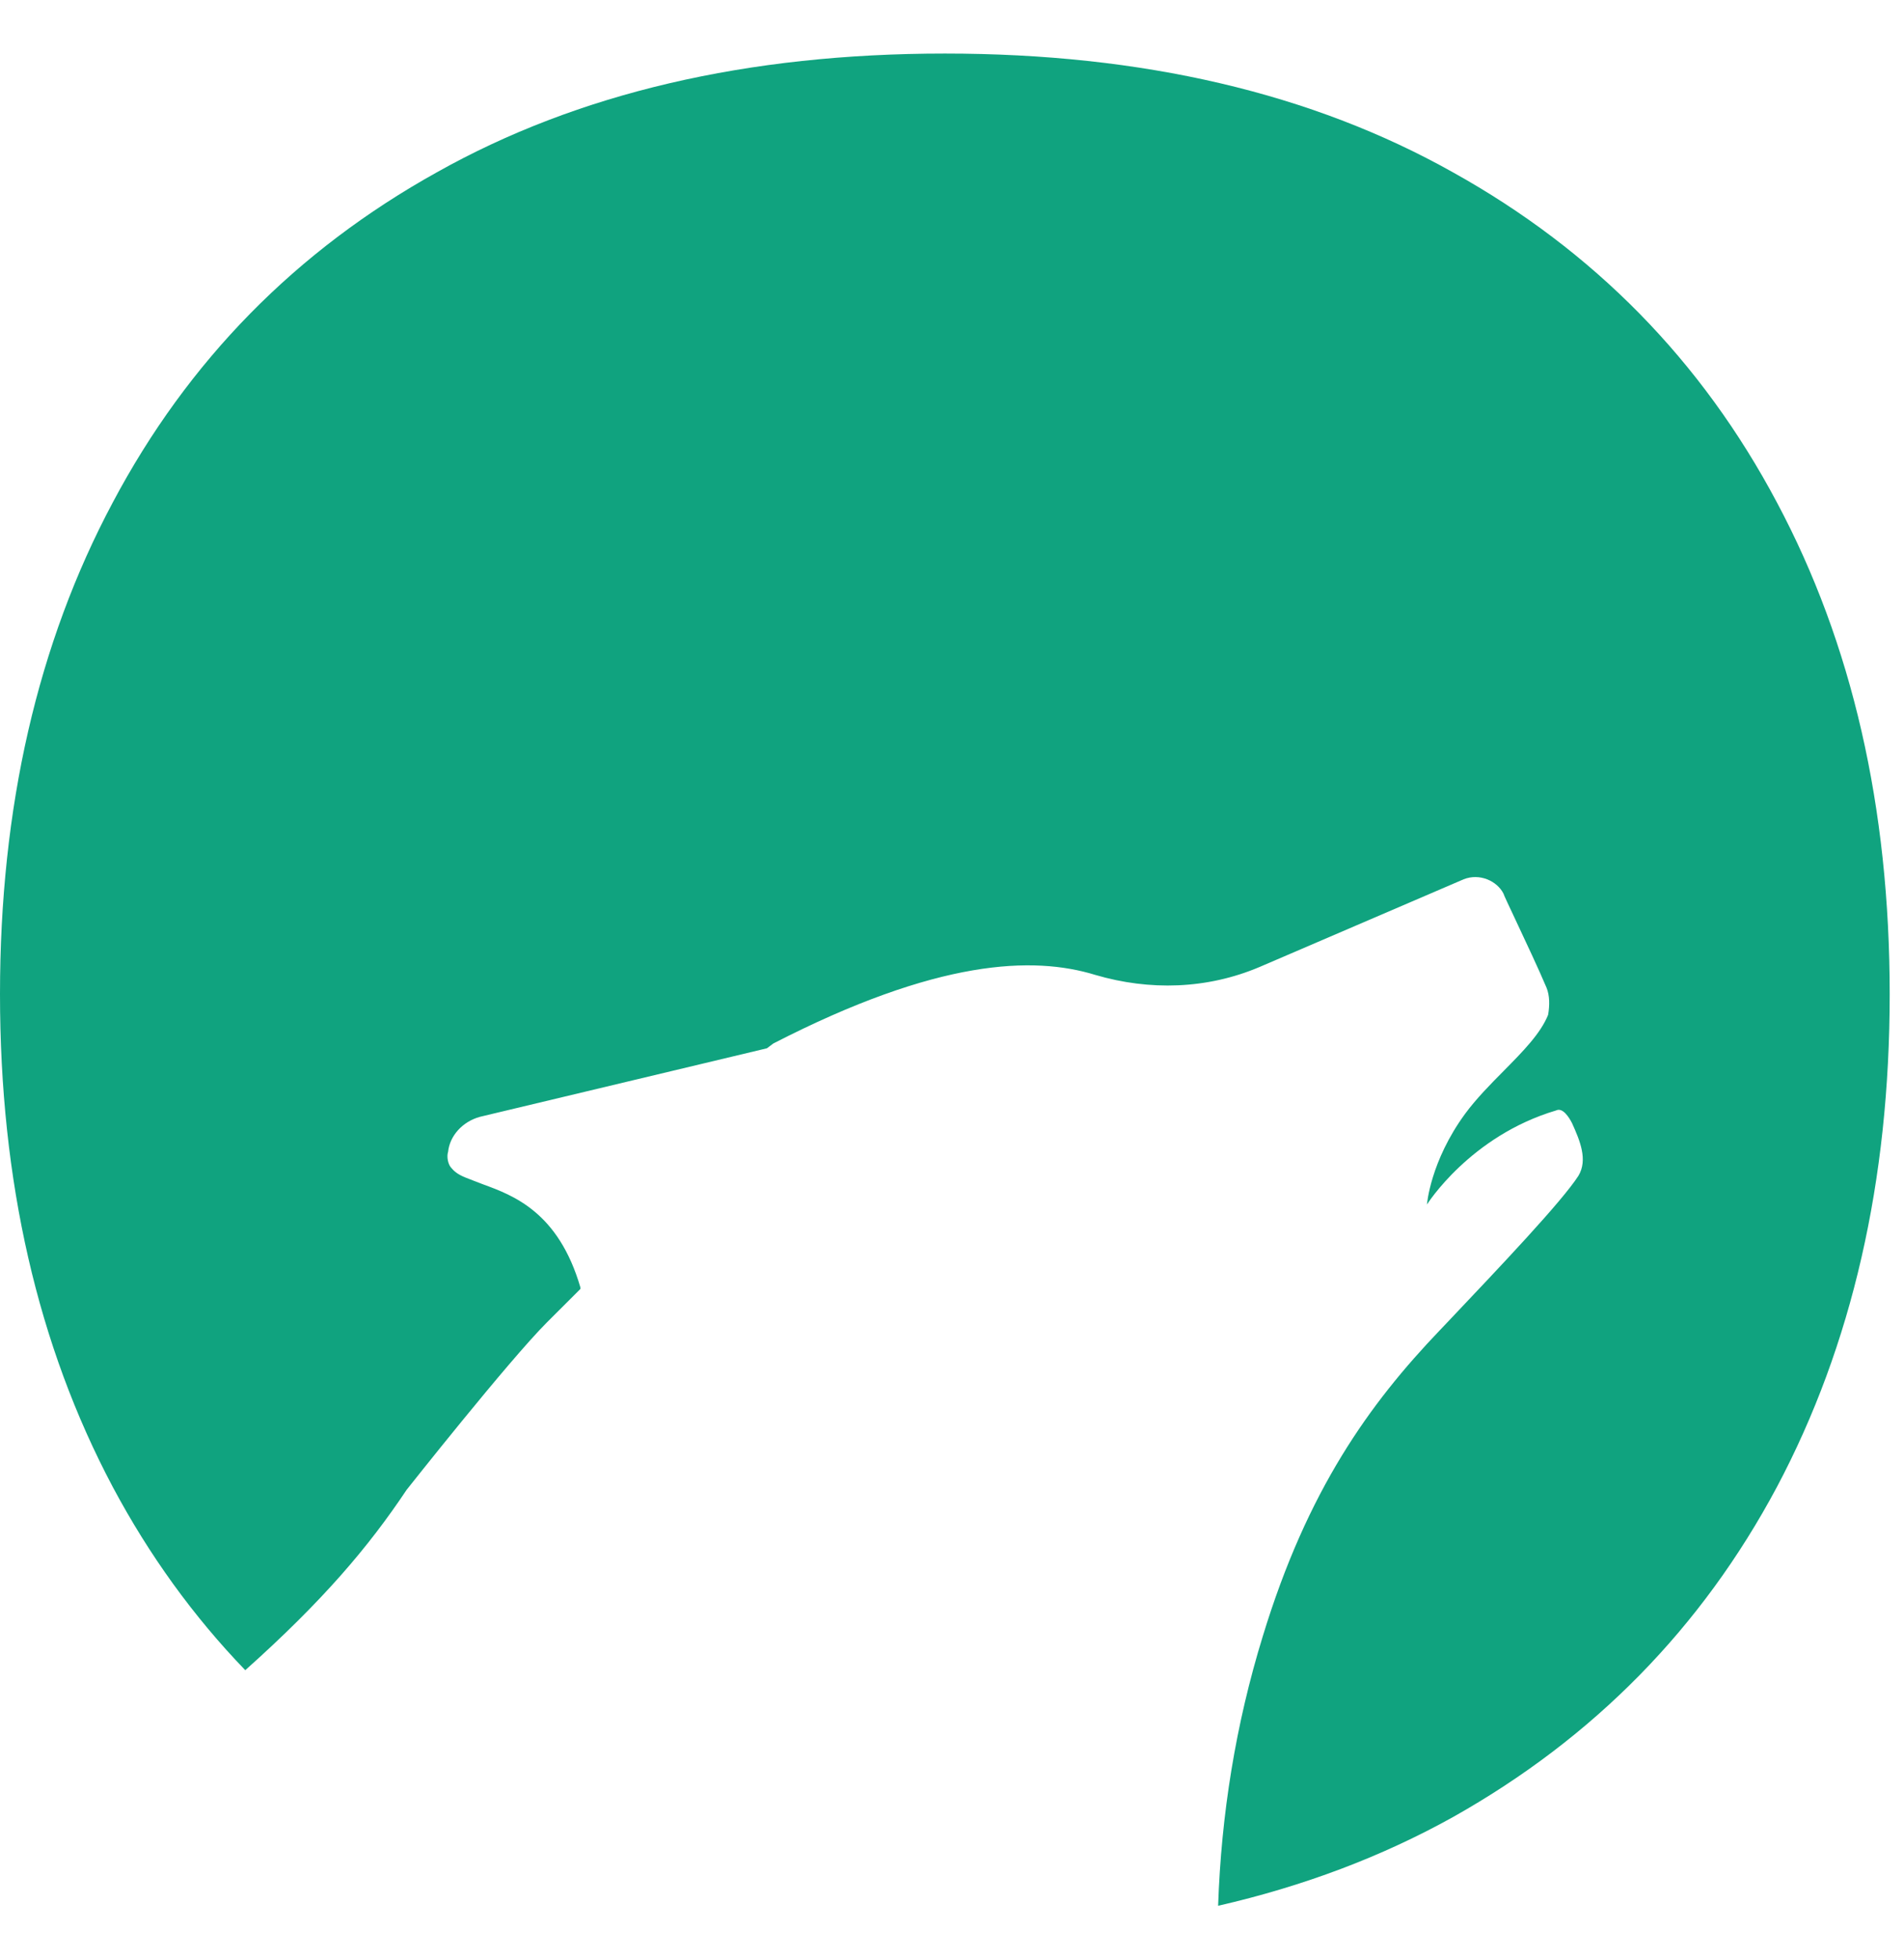 <svg width="35" height="36" viewBox="0 0 35 36" fill="none" xmlns="http://www.w3.org/2000/svg">
<path d="M4.509 30.688C3.555 29.699 2.743 28.577 2.073 27.321C0.691 24.717 0 21.699 0 18.266C0 14.833 0.691 11.822 2.073 9.232C3.455 6.628 5.44 4.606 8.03 3.166C10.619 1.712 13.732 0.984 17.369 0.984C21.005 0.984 24.118 1.712 26.708 3.166C29.297 4.606 31.282 6.628 32.664 9.232C34.046 11.822 34.737 14.833 34.737 18.266C34.737 21.699 34.046 24.717 32.664 27.321C31.282 29.91 29.297 31.932 26.708 33.387C25.402 34.113 23.964 34.656 22.392 35.016C22.448 33.344 22.715 31.681 23.212 30.067C24.033 27.373 25.176 25.792 26.465 24.444L26.586 24.317C27.608 23.239 28.705 22.083 29.015 21.604C29.191 21.311 29.044 20.959 28.898 20.637C28.839 20.52 28.722 20.344 28.605 20.403C27.022 20.872 26.231 22.131 26.231 22.131C26.231 22.131 26.29 21.34 26.934 20.462C27.139 20.185 27.393 19.927 27.638 19.68C27.989 19.325 28.32 18.991 28.458 18.646C28.488 18.47 28.488 18.294 28.429 18.148C28.292 17.823 28.045 17.297 27.863 16.91L27.863 16.91C27.734 16.636 27.638 16.432 27.638 16.42C27.52 16.186 27.198 16.039 26.905 16.156L23.154 17.767C22.187 18.177 21.132 18.206 20.135 17.913C18.992 17.562 17.234 17.621 14.215 19.173L14.098 19.261L8.823 20.52C8.5 20.608 8.266 20.872 8.237 21.164C8.207 21.252 8.237 21.399 8.295 21.457C8.389 21.574 8.501 21.616 8.691 21.688C8.739 21.706 8.793 21.726 8.852 21.75L8.878 21.76C9.435 21.964 10.265 22.27 10.669 23.654V23.683L10.053 24.298C9.35 25.001 7.475 27.373 7.475 27.373C6.776 28.42 5.94 29.409 4.509 30.687L4.509 30.688Z" fill="#10A37F"/>
</svg>
